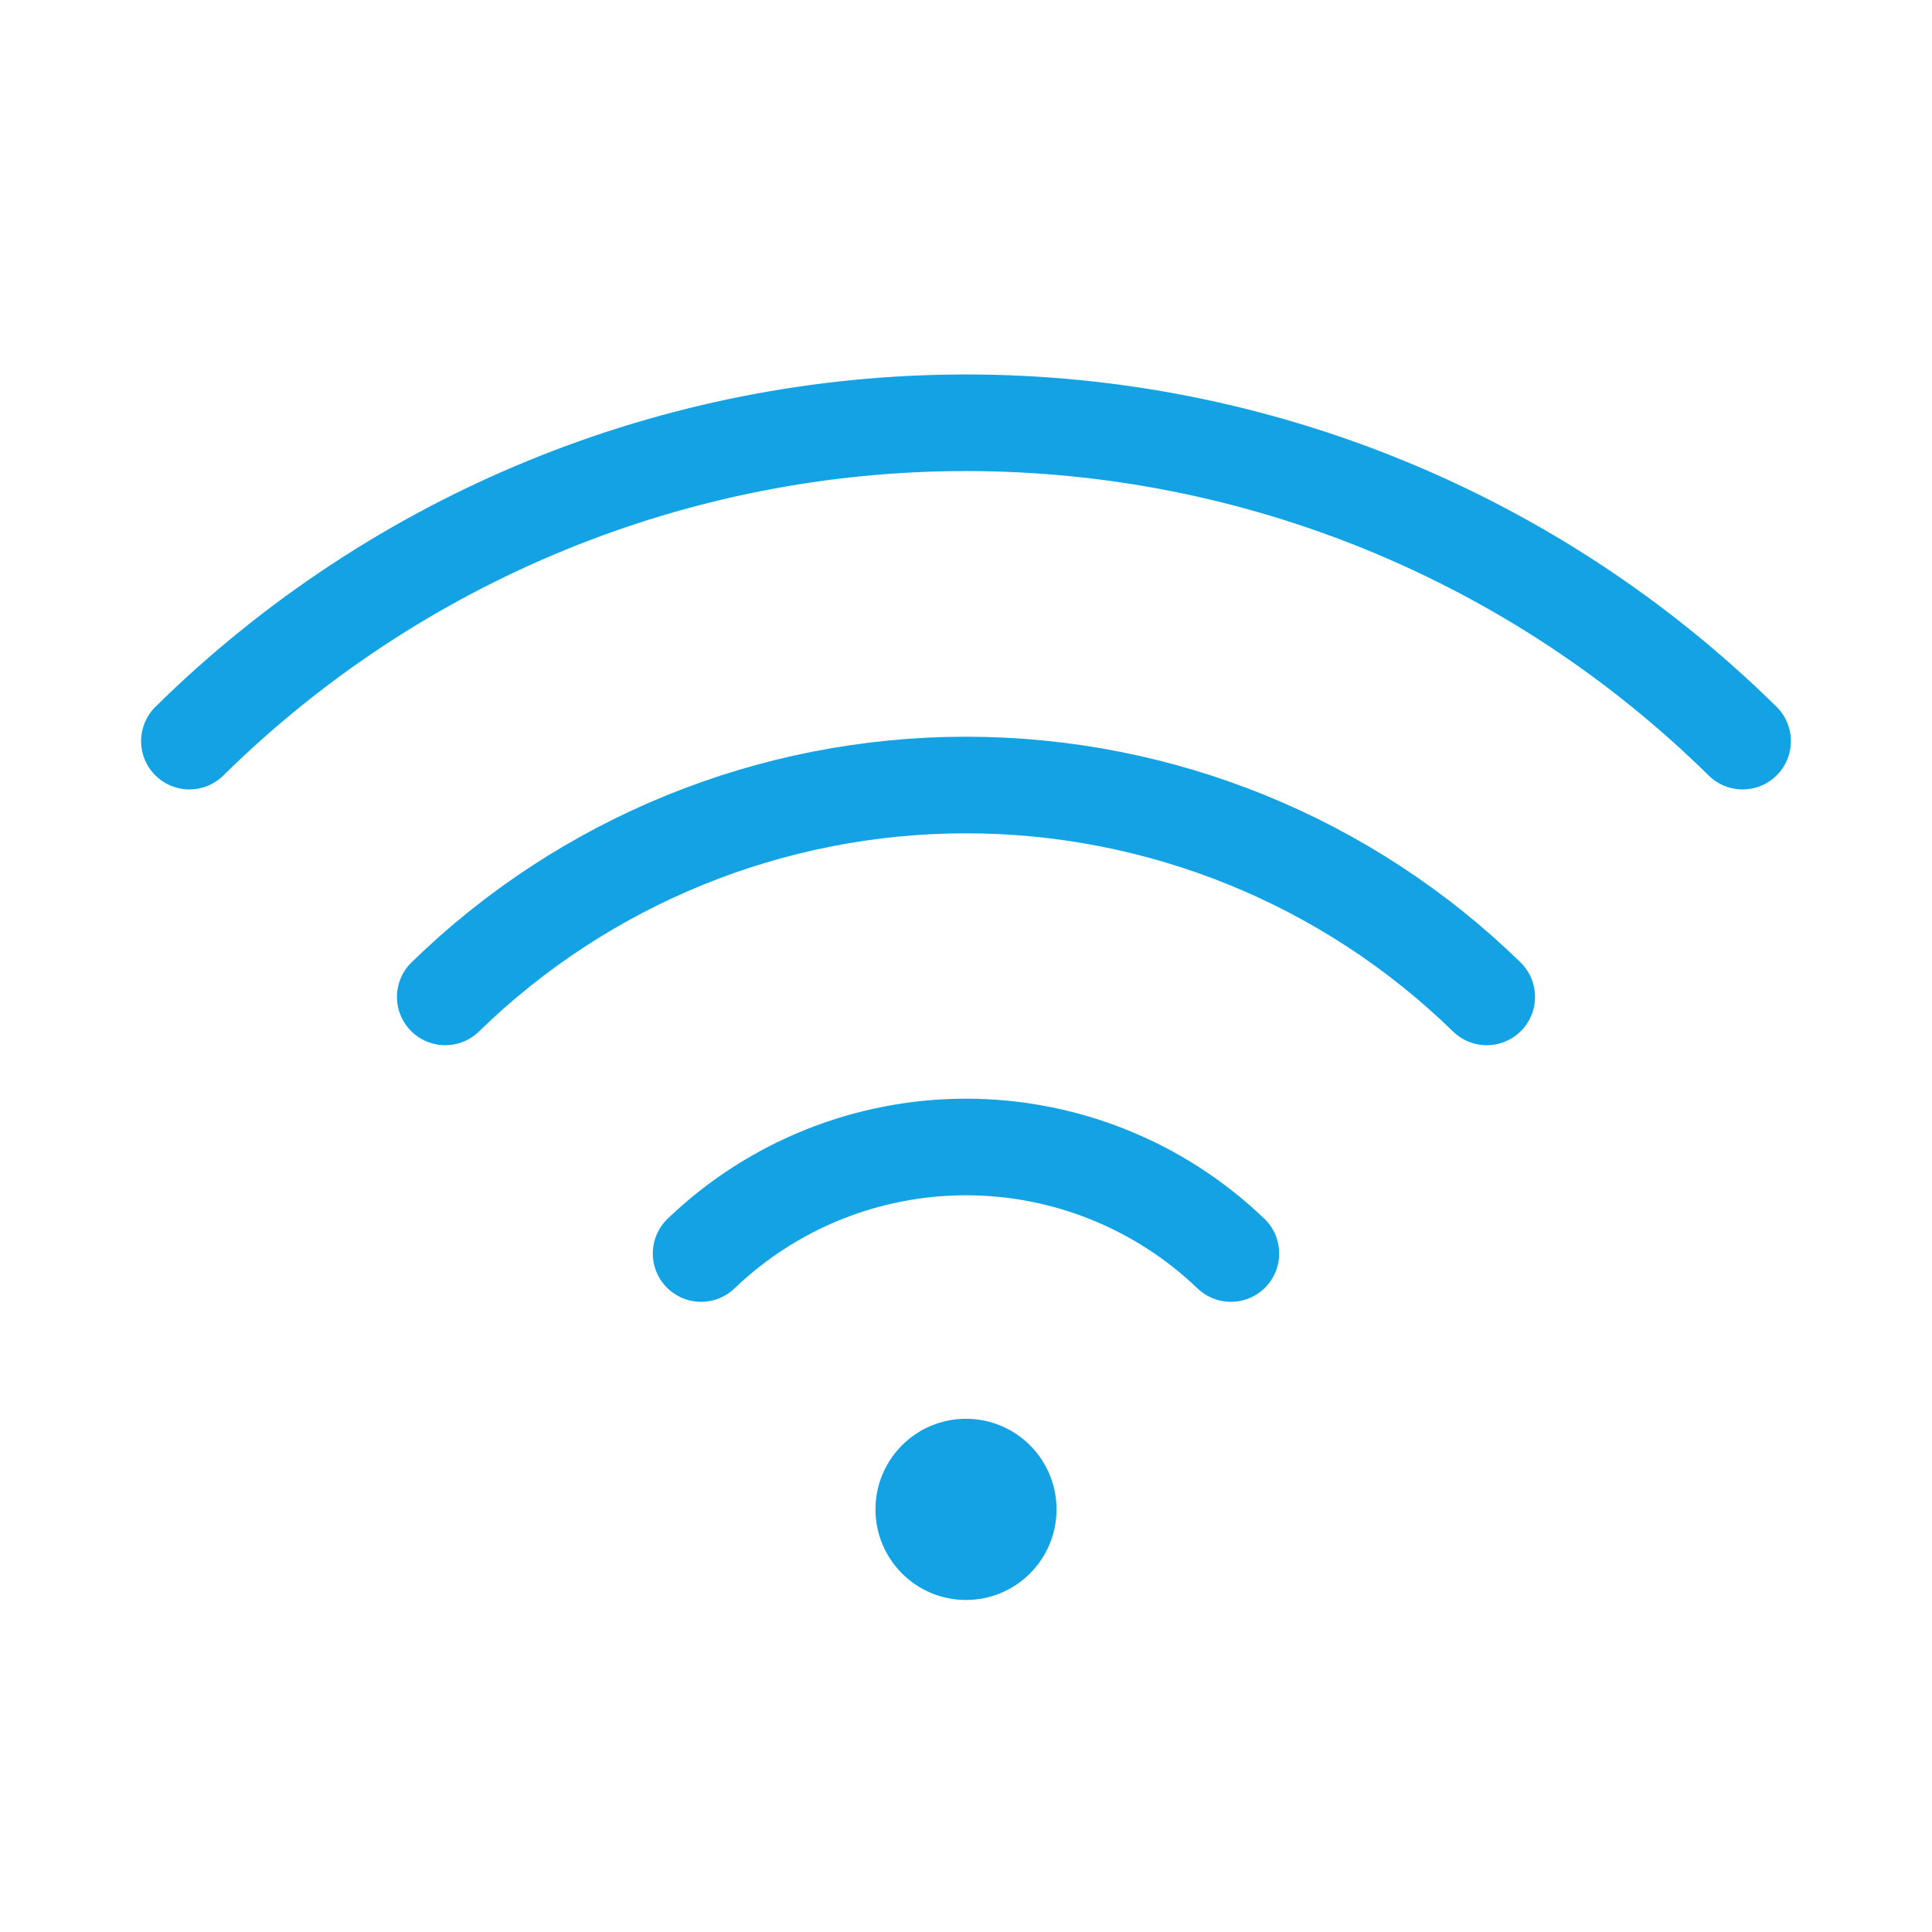 <?xml version="1.0" encoding="UTF-8"?> <svg xmlns="http://www.w3.org/2000/svg" width="28" height="28" viewBox="0 0 28 28" fill="none"> <path d="M10.161 18.167C11.194 17.176 12.569 16.623 14 16.623C15.431 16.623 16.806 17.176 17.839 18.167" stroke="#13A3E5" stroke-width="1.4" stroke-linecap="round" stroke-linejoin="round"></path> <path d="M6.453 14.448C8.472 12.479 11.18 11.377 14 11.377C16.82 11.377 19.529 12.479 21.547 14.448" stroke="#13A3E5" stroke-width="1.4" stroke-linecap="round" stroke-linejoin="round"></path> <path d="M2.745 10.741C5.745 7.784 9.788 6.127 14 6.127C18.212 6.127 22.255 7.784 25.255 10.741" stroke="#13A3E5" stroke-width="1.4" stroke-linecap="round" stroke-linejoin="round"></path> <path d="M14 23.188C14.725 23.188 15.312 22.6 15.312 21.875C15.312 21.15 14.725 20.562 14 20.562C13.275 20.562 12.688 21.15 12.688 21.875C12.688 22.6 13.275 23.188 14 23.188Z" fill="#13A3E5"></path> </svg> 